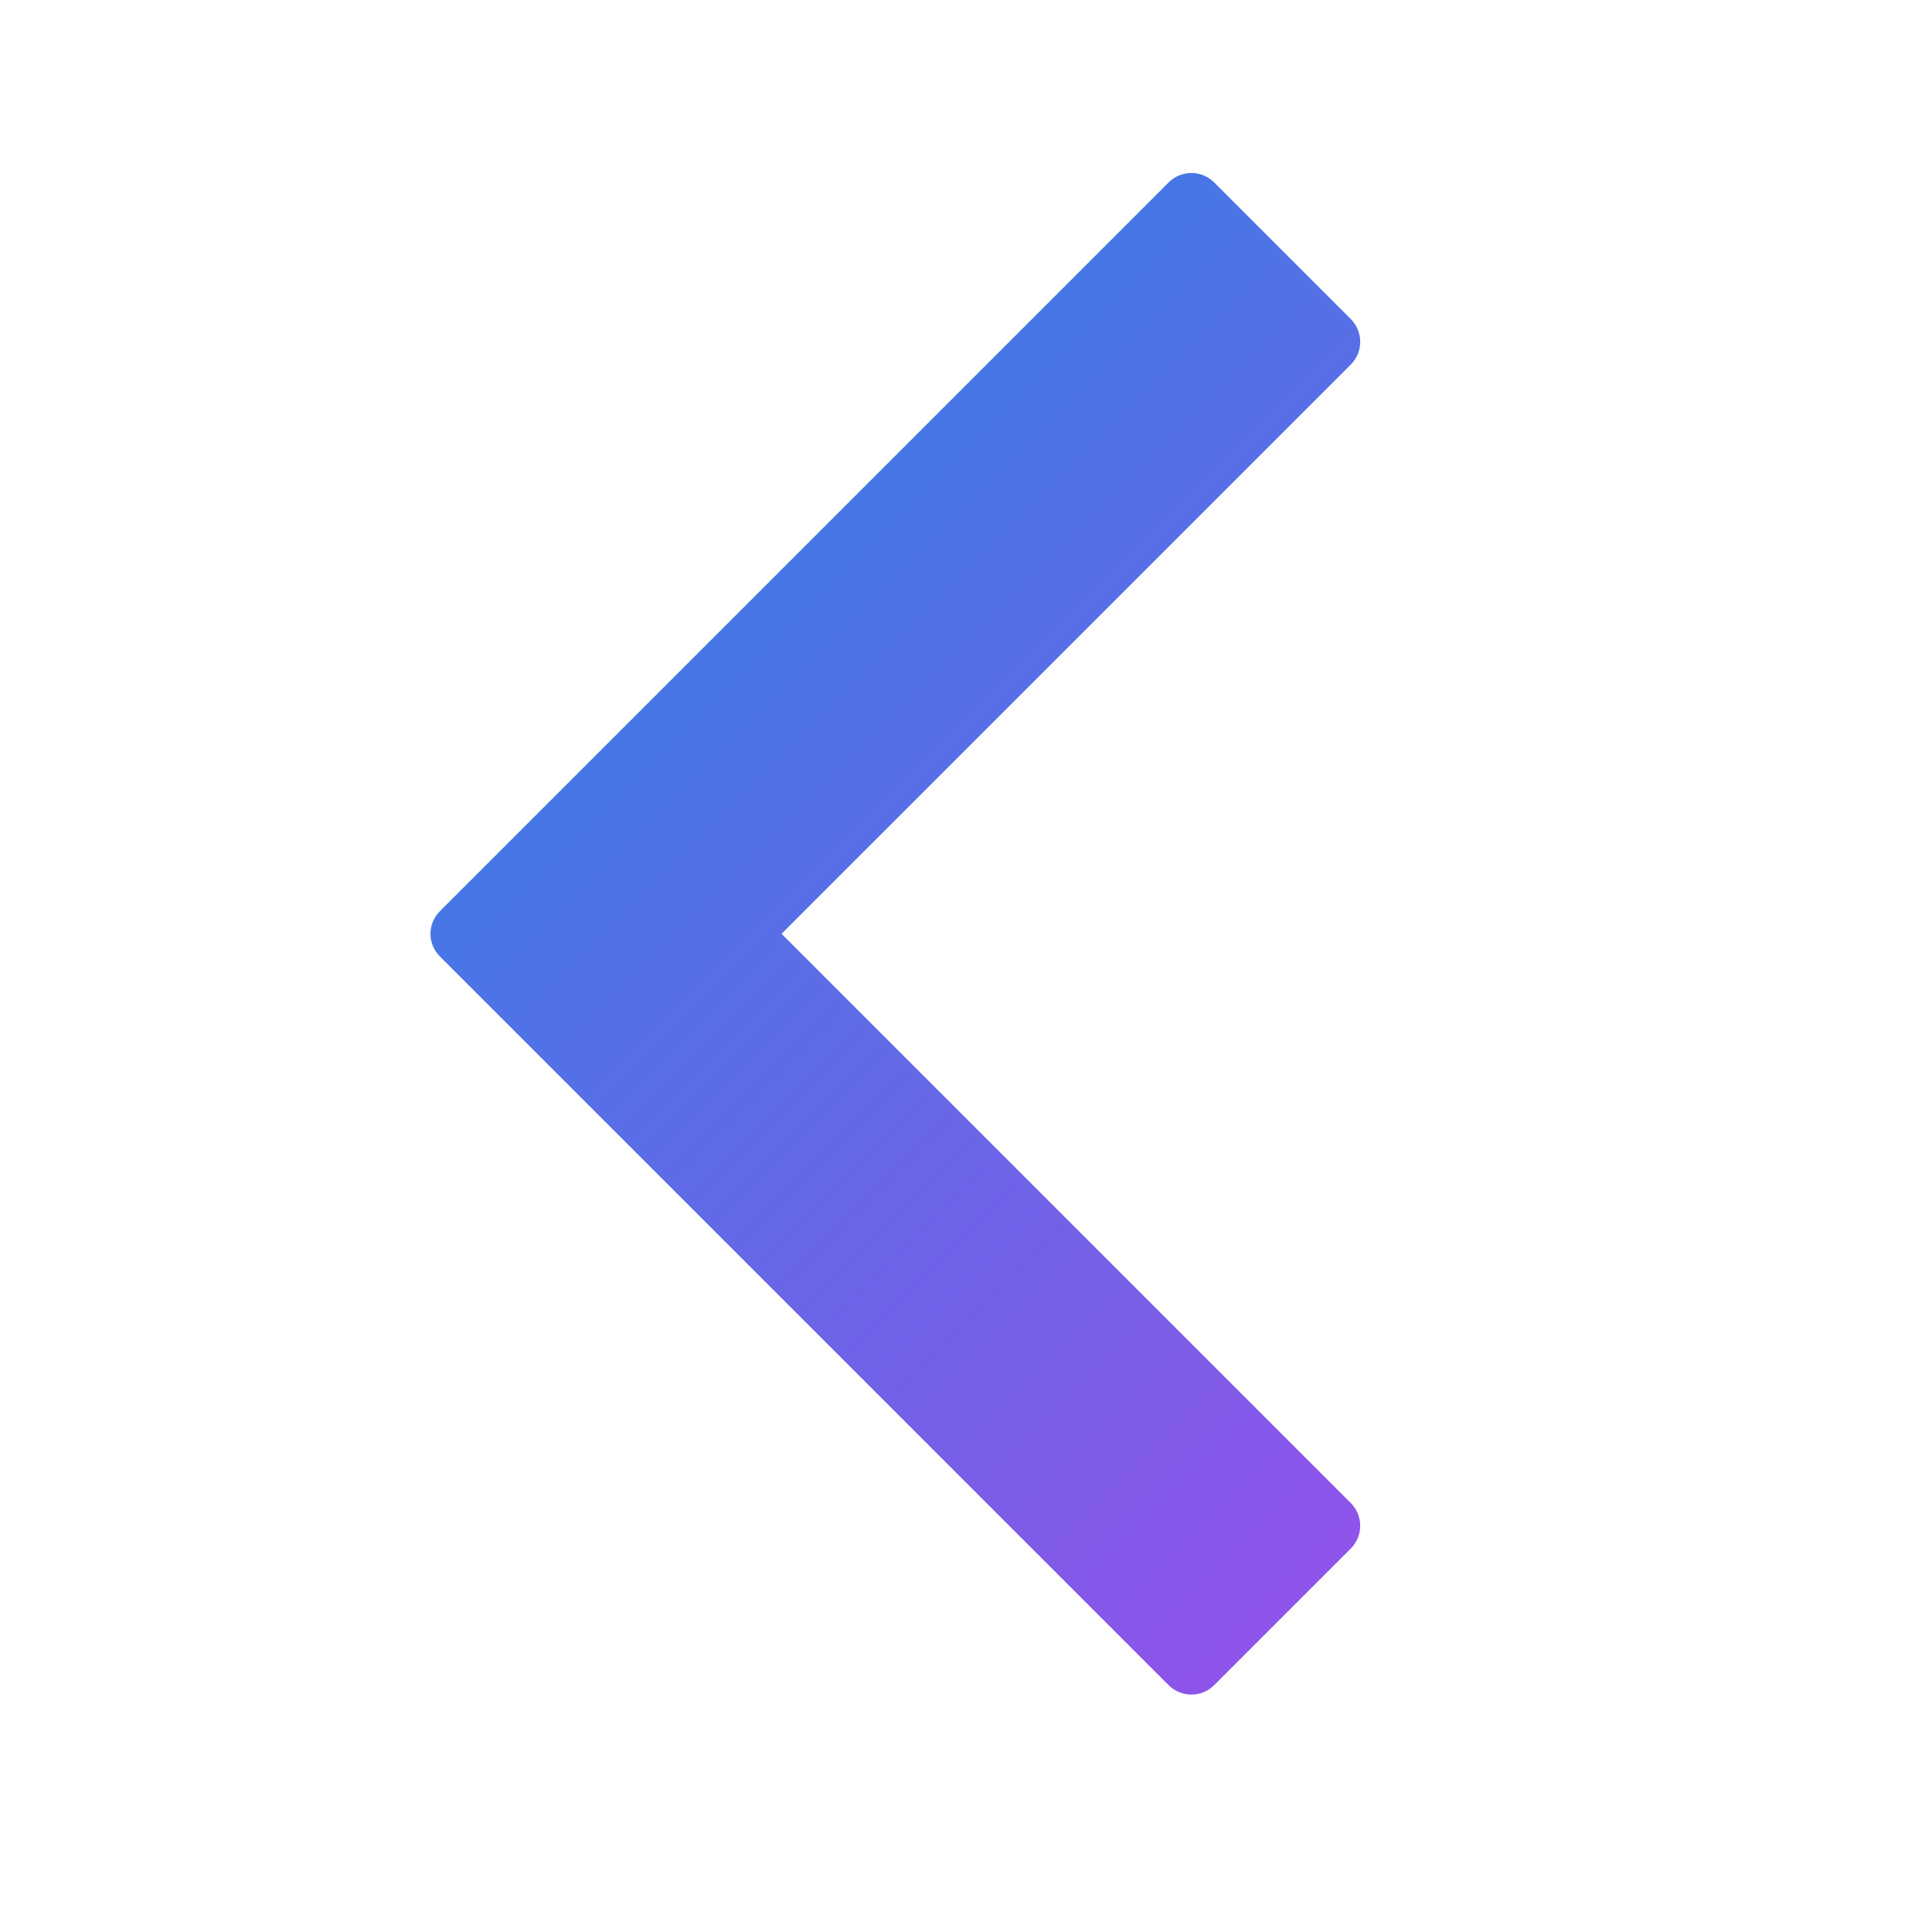 <svg xmlns="http://www.w3.org/2000/svg" xmlns:xlink="http://www.w3.org/1999/xlink"
  xmlns:sketch="http://www.bohemiancoding.com/sketch/ns" viewBox="0 0 30 30" version="1.1" x="0px" y="0px"
  preserveAspectRatio="none" width="100%" height="100%" class="" fill="url(&quot;#SHAPE235_desktop_gradient&quot;)"
    
>
  <defs id="SHAPE235_defs" >
    <linearGradient id="SHAPE235_desktop_gradient" gradientTransform="rotate(0)">
      <stop offset="0%" stop-color="#4776e6"></stop>
      <stop offset="100%" stop-color="#8e54e9"></stop>
    </linearGradient>
  </defs>
  <g stroke="none" stroke-width="1" fill-rule="evenodd" sketch:type="MSPage">
    <g sketch:type="MSArtboardGroup" transform="translate(-90, -585)">
      <path
        d="M94,607.5 L94,591.5 C94,591.224 94.224,591 94.5,591 L97.5,591 C97.776,591 98,591.224 98,591.5 L98,604 L110.5,604 C110.776,604 111,604.224 111,604.5 L111,607.5 C111,607.776 110.776,608 110.5,608 L94.5,608 C94.22,608 94,607.78 94,607.5 Z"
        sketch:type="MSShapeGroup"
        transform="translate(108.5, 599.5) scale(1, 1) rotate(45) translate(-102.5, -599.5)">
      </path>
    </g>
  </g>
</svg>